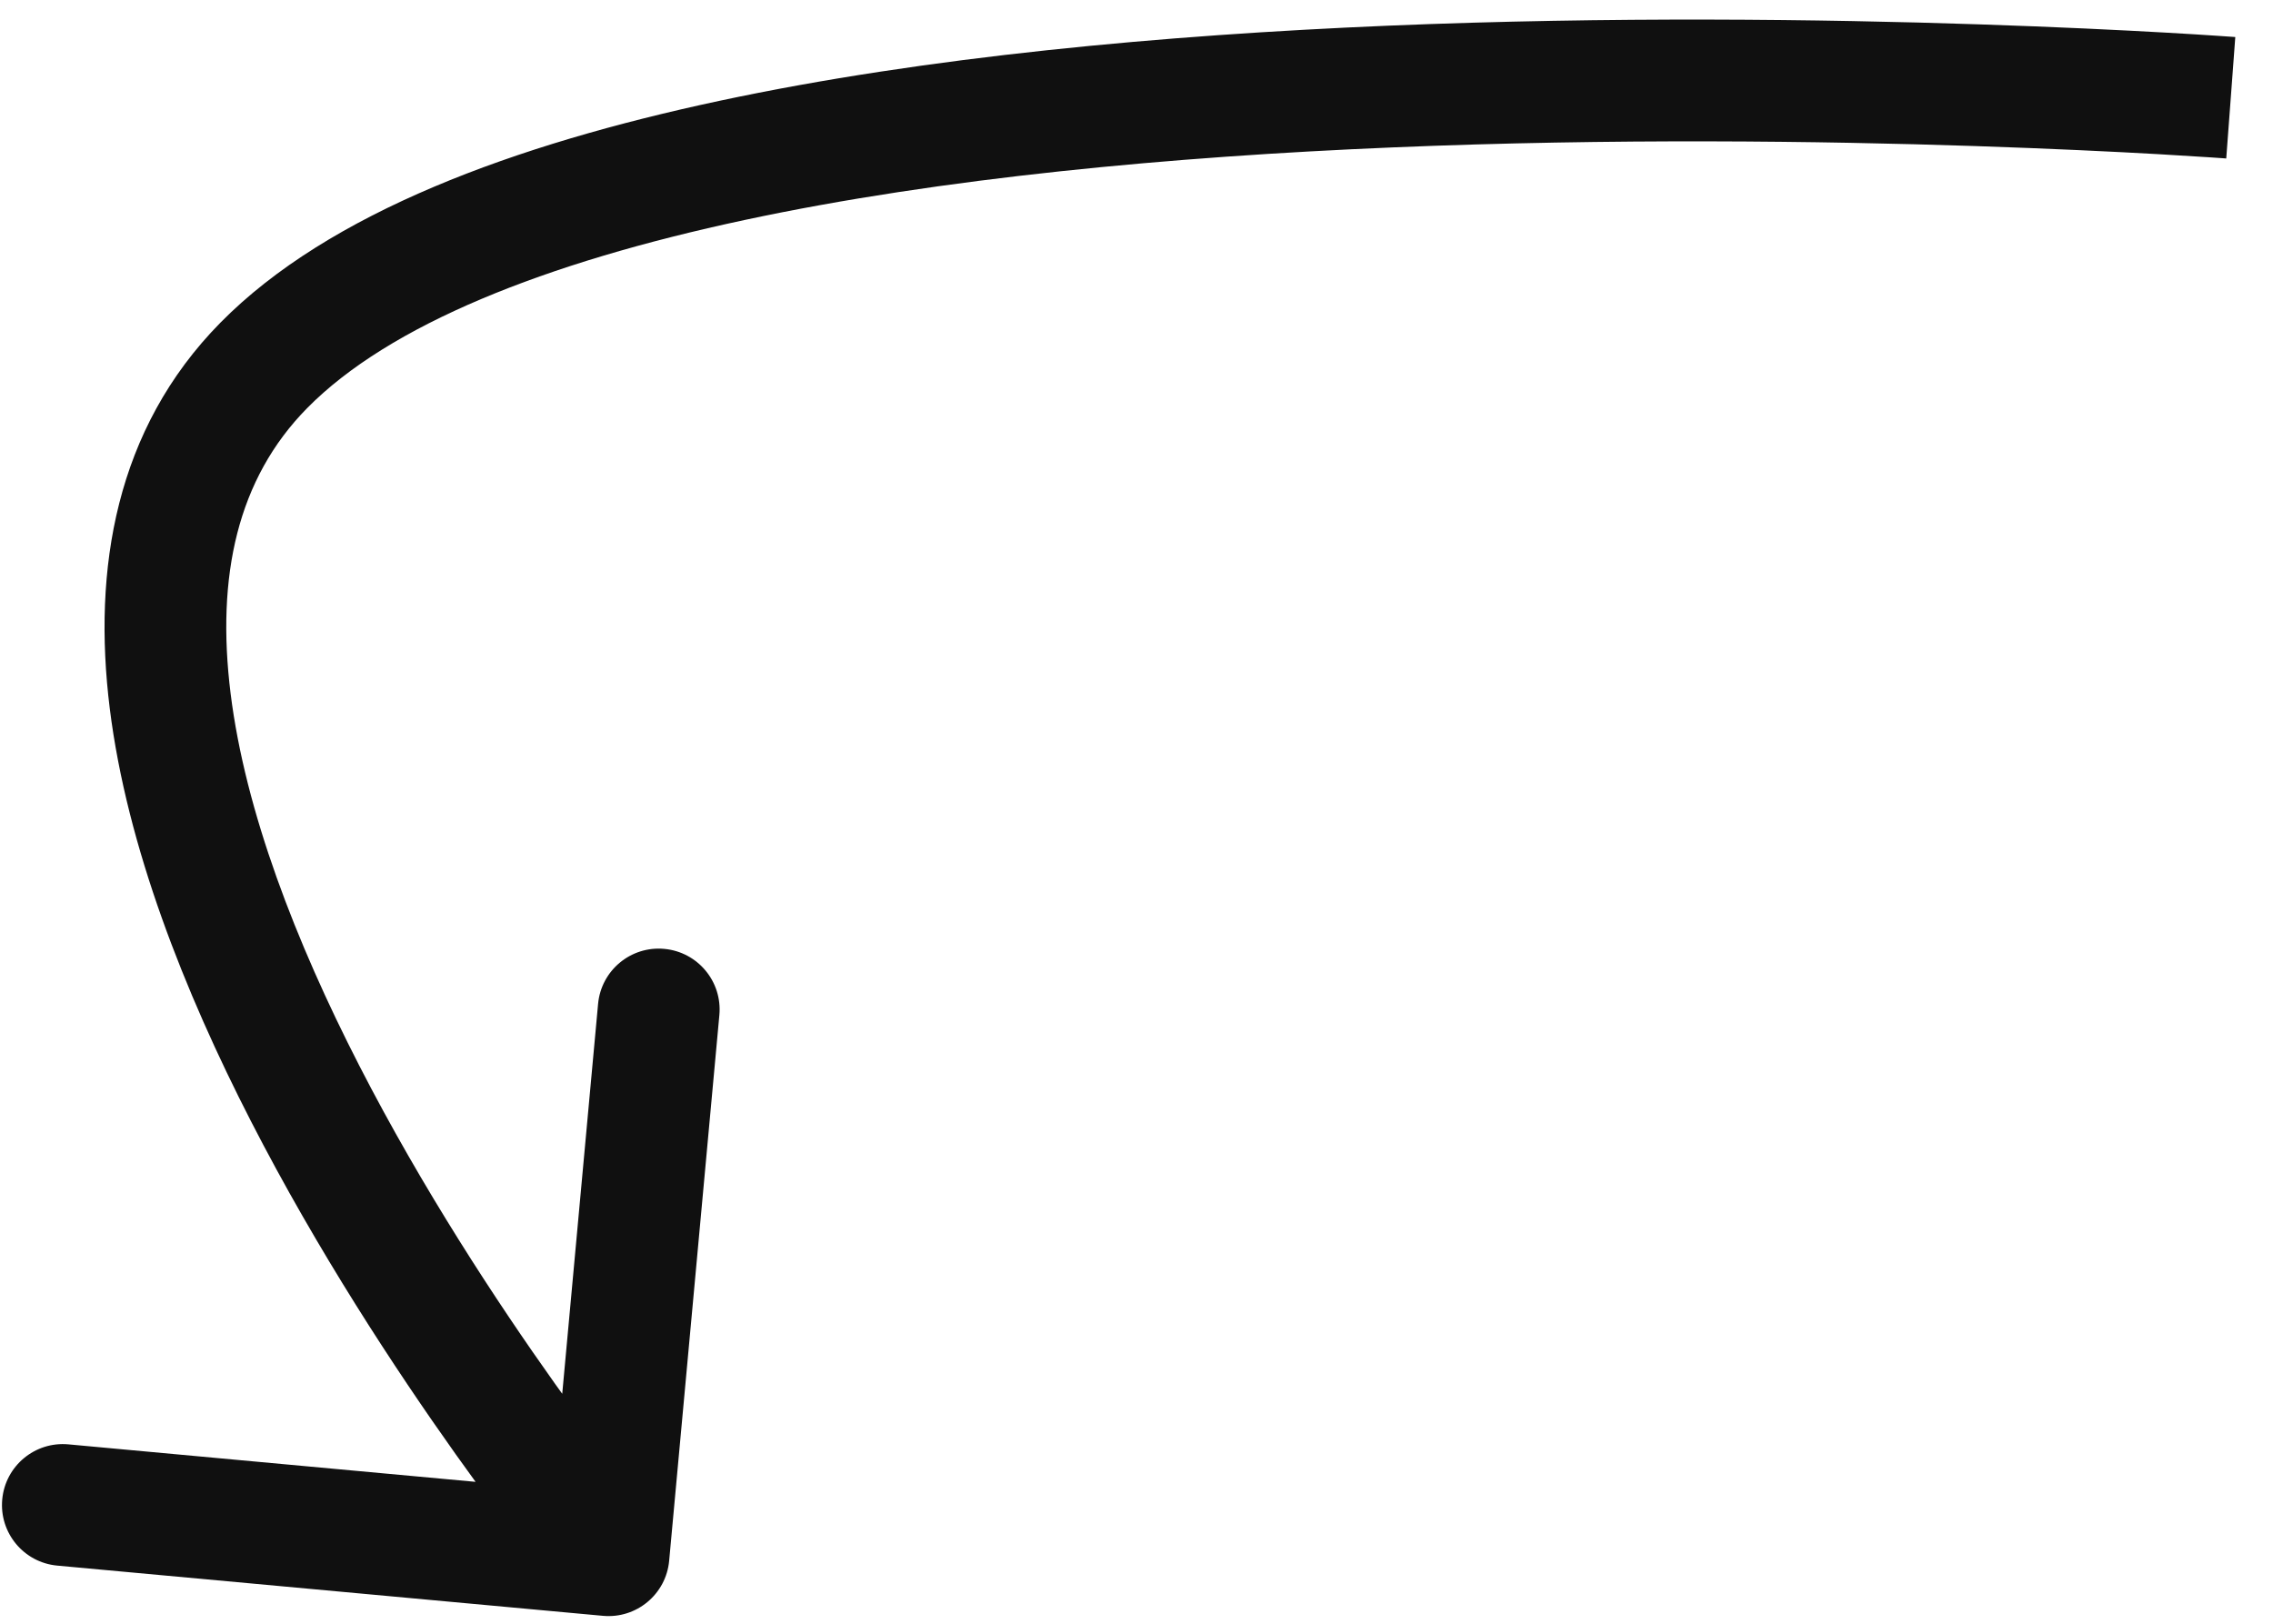 <svg width="56" height="40" viewBox="0 0 56 40" fill="none" xmlns="http://www.w3.org/2000/svg">
<path d="M6.5 9L7.568 10.053L7.568 10.053L6.5 9ZM14.854 39.805C15.679 39.881 16.41 39.274 16.486 38.449L17.723 25.006C17.799 24.181 17.191 23.451 16.366 23.375C15.541 23.299 14.811 23.906 14.735 24.731L13.636 36.681L1.686 35.581C0.861 35.505 0.131 36.112 0.055 36.937C-0.021 37.762 0.586 38.492 1.411 38.568L14.854 39.805ZM54.96 2.408C55.072 0.912 55.072 0.912 55.071 0.912C55.071 0.912 55.07 0.912 55.07 0.912C55.068 0.912 55.066 0.912 55.064 0.912C55.058 0.911 55.051 0.911 55.041 0.91C55.021 0.909 54.992 0.907 54.954 0.904C54.877 0.898 54.765 0.891 54.618 0.881C54.325 0.861 53.896 0.834 53.348 0.803C52.251 0.741 50.676 0.663 48.758 0.6C44.925 0.473 39.708 0.403 34.189 0.633C28.678 0.864 22.82 1.395 17.72 2.485C12.692 3.559 8.109 5.232 5.432 7.947L7.568 10.053C9.587 8.006 13.408 6.474 18.347 5.419C23.213 4.379 28.883 3.858 34.314 3.631C39.736 3.404 44.874 3.473 48.659 3.598C50.55 3.661 52.101 3.737 53.178 3.798C53.716 3.829 54.136 3.855 54.419 3.874C54.561 3.884 54.669 3.891 54.742 3.896C54.778 3.899 54.805 3.901 54.822 3.902C54.831 3.903 54.838 3.903 54.842 3.904C54.844 3.904 54.846 3.904 54.847 3.904C54.847 3.904 54.847 3.904 54.848 3.904C54.848 3.904 54.848 3.904 54.96 2.408ZM5.432 7.947C2.845 10.571 2.278 14.023 2.704 17.451C3.128 20.86 4.546 24.431 6.181 27.617C7.825 30.821 9.737 33.729 11.231 35.83C11.98 36.883 12.628 37.738 13.09 38.332C13.321 38.629 13.506 38.861 13.634 39.02C13.698 39.099 13.748 39.161 13.783 39.203C13.8 39.224 13.813 39.24 13.823 39.252C13.827 39.257 13.831 39.262 13.834 39.265C13.835 39.267 13.836 39.268 13.837 39.269C13.837 39.269 13.838 39.27 13.838 39.27C13.838 39.27 13.838 39.271 14.992 38.312C16.145 37.353 16.145 37.353 16.145 37.353C16.145 37.353 16.145 37.353 16.145 37.353C16.145 37.352 16.145 37.352 16.144 37.351C16.142 37.349 16.14 37.346 16.136 37.342C16.129 37.333 16.118 37.32 16.104 37.302C16.074 37.266 16.029 37.21 15.97 37.137C15.852 36.991 15.677 36.772 15.458 36.49C15.018 35.924 14.396 35.104 13.676 34.091C12.232 32.061 10.406 29.28 8.85 26.248C7.285 23.198 6.042 19.988 5.681 17.081C5.323 14.194 5.848 11.798 7.568 10.053L5.432 7.947Z" fill="#101010"/>
</svg>
